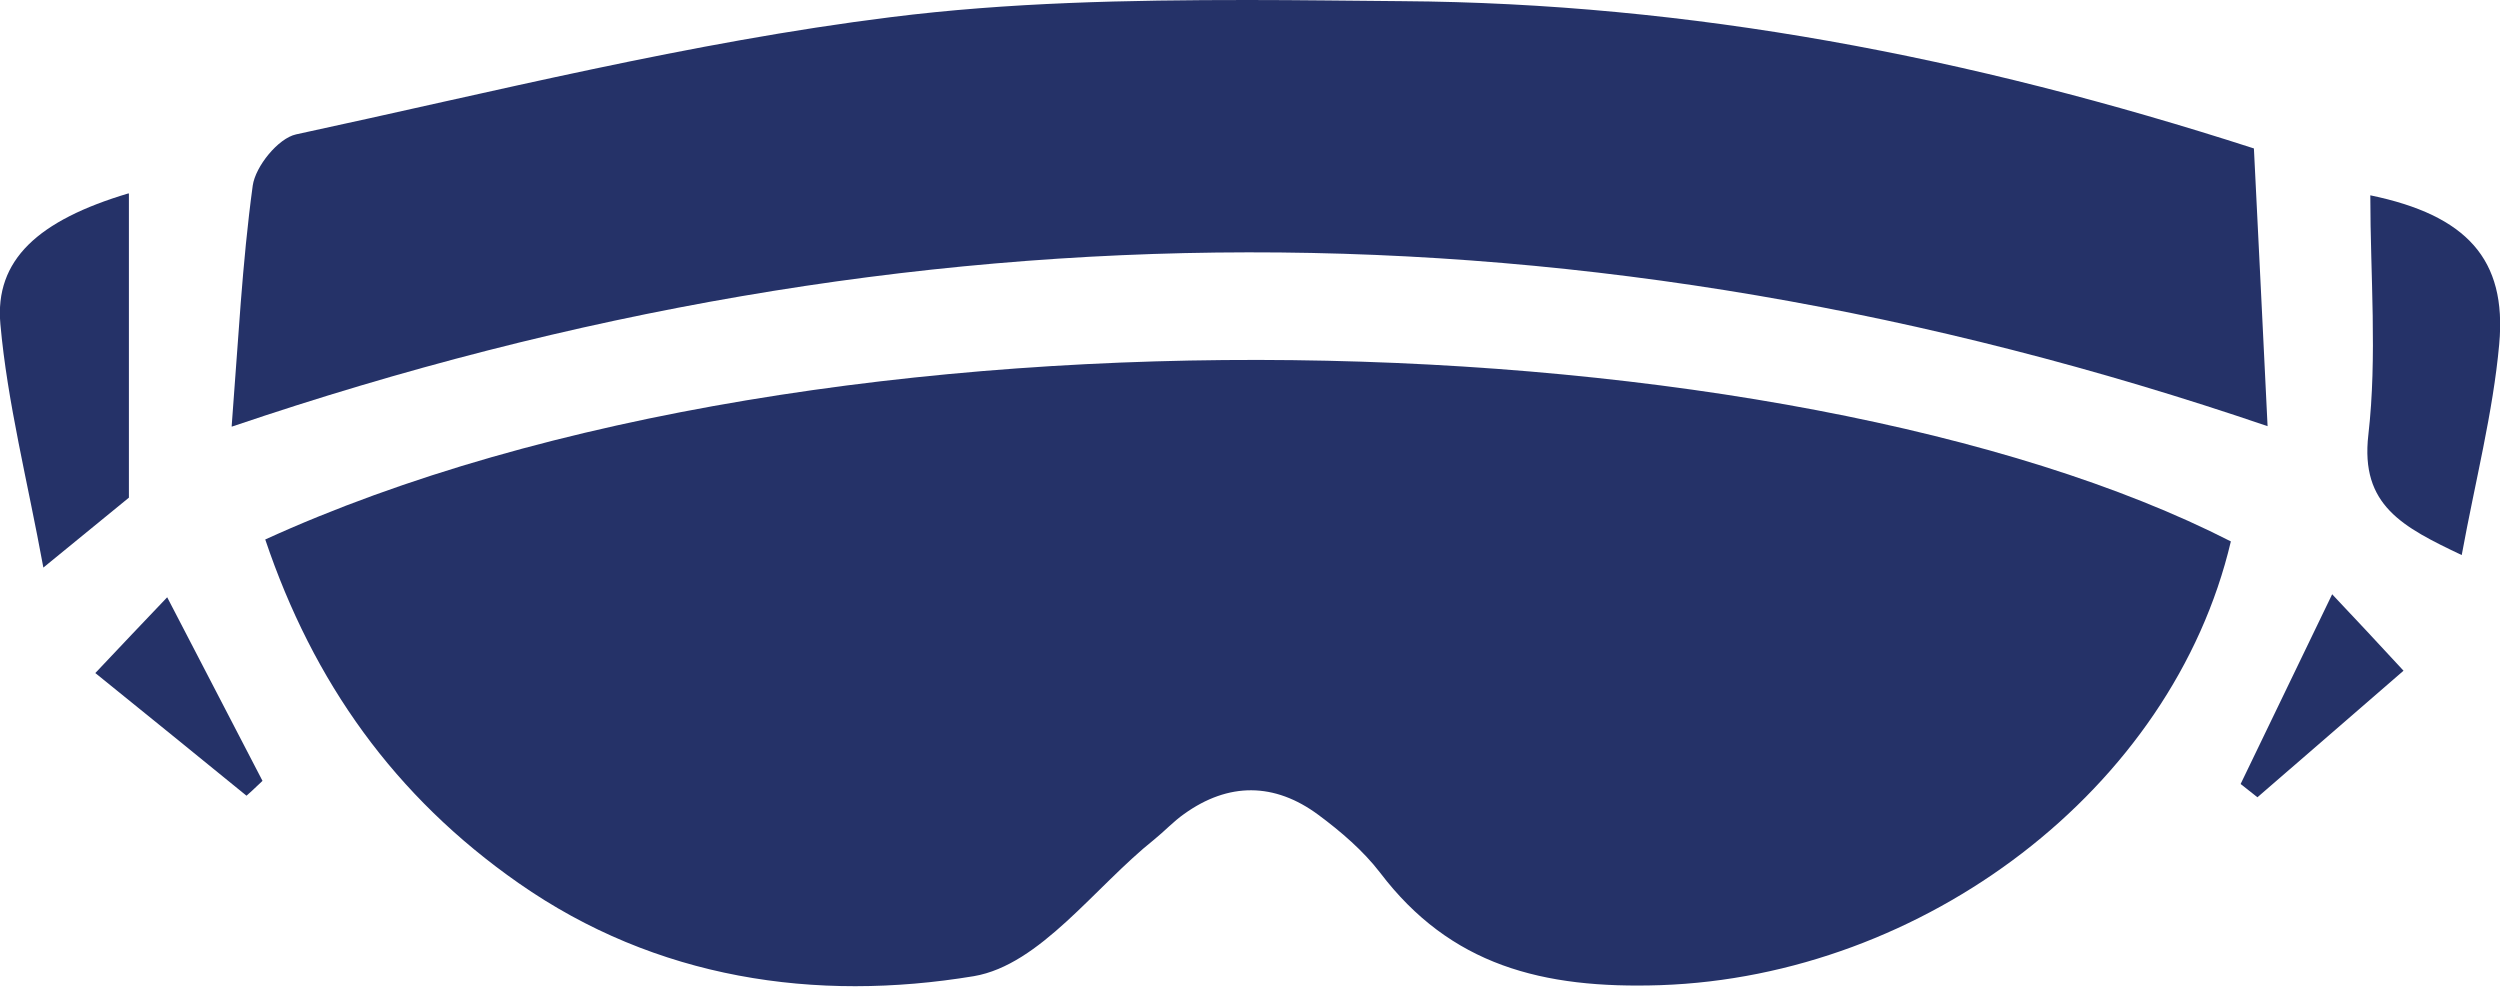 <?xml version="1.0" encoding="UTF-8"?>
<svg id="Layer_2" data-name="Layer 2" xmlns="http://www.w3.org/2000/svg" xmlns:xlink="http://www.w3.org/1999/xlink" viewBox="0 0 64 25.26">
  <defs>
    <style>
      .cls-1 {
        clip-path: url(#clippath);
      }

      .cls-2 {
        fill: none;
      }

      .cls-2, .cls-3 {
        stroke-width: 0px;
      }

      .cls-3 {
        fill: #253268;
      }
    </style>
    <clipPath id="clippath">
      <rect class="cls-2" width="64" height="25.26"/>
    </clipPath>
  </defs>
  <g id="AR_Glasses" data-name="AR Glasses">
    <g class="cls-1">
      <path class="cls-3" d="m6.77,13.82c14.35-6.56,39.07-5.72,50.34.04-1.5,6.36-7.88,11.13-14.6,11.36-3.03.1-5.38-.51-7.18-2.88-.43-.56-1-1.05-1.58-1.48-1.12-.83-2.3-.84-3.44-.02-.27.19-.5.44-.76.65-1.53,1.22-2.92,3.21-4.62,3.5-4.05.67-8.13.08-11.65-2.38-3.18-2.22-5.26-5.15-6.49-8.8"/>
      <path class="cls-3" d="m5.93,10.92c.17-2.19.27-4.19.54-6.17.07-.49.65-1.21,1.11-1.31,5.06-1.09,10.1-2.36,15.22-3C25.82.06,28.88,0,31.95,0c1.32,0,2.63.02,3.95.03,7.35.05,14.49,1.41,21.8,3.77.11,2.24.23,4.61.35,7.11-8.74-2.98-17.41-4.46-26.1-4.45-8.64.01-17.29,1.5-26.01,4.46"/>
      <path class="cls-3" d="m3.3,4.96v7.78c-.44.36-1.15.94-2.19,1.79C.7,12.29.19,10.31.01,8.3c-.15-1.65.97-2.66,3.28-3.35"/>
      <path class="cls-3" d="m60.68,5c2.46.51,3.5,1.63,3.3,3.81-.16,1.76-.61,3.49-.96,5.4-1.51-.72-2.6-1.27-2.39-3.08.23-2.01.05-4.07.05-6.13"/>
      <path class="cls-3" d="m2.44,17.23c.7-.74,1.18-1.25,1.84-1.94.86,1.66,1.65,3.18,2.44,4.7-.14.13-.27.26-.41.38-1.25-1.02-2.51-2.04-3.87-3.14"/>
      <path class="cls-3" d="m59.7,15.21c.66.7,1.11,1.18,1.83,1.96-1.27,1.1-2.5,2.17-3.74,3.24-.14-.11-.29-.23-.43-.34.73-1.51,1.46-3.03,2.34-4.85"/>
    </g>
  </g>
</svg>